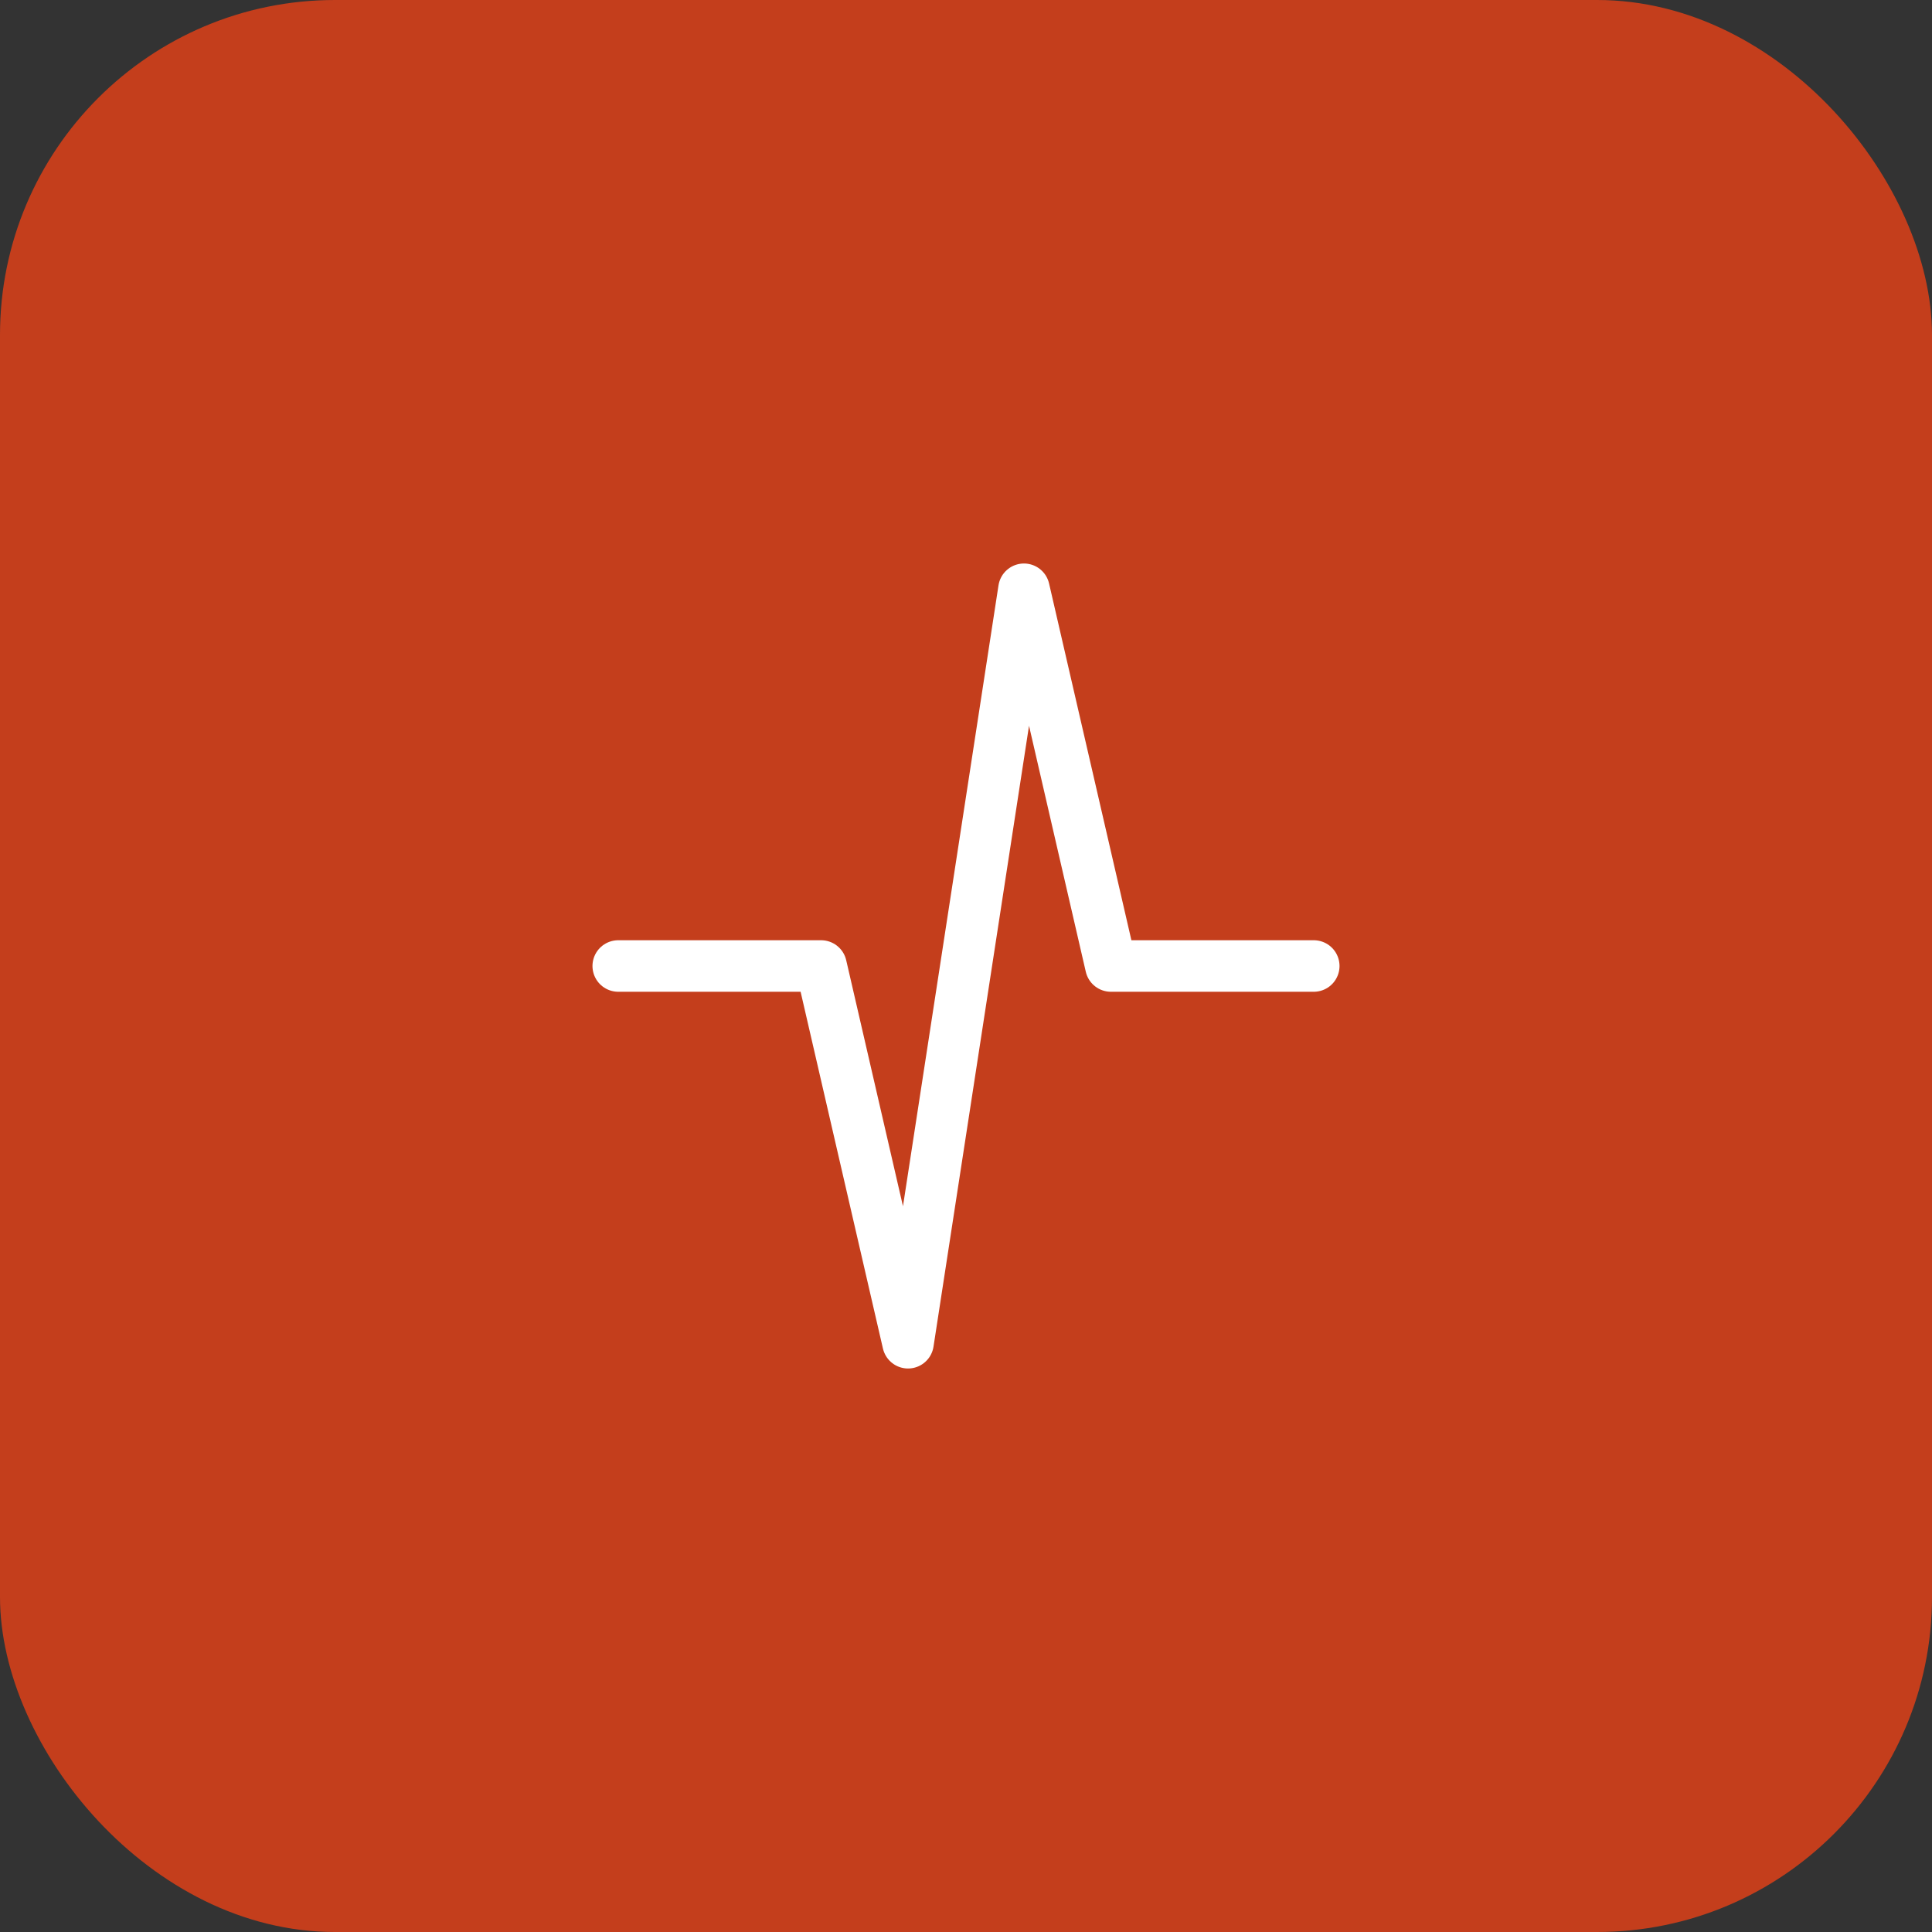 <?xml version="1.0" encoding="UTF-8"?>
<svg xmlns="http://www.w3.org/2000/svg" width="75" height="75" viewBox="0 0 75 75">
  <rect x="0" y="0" width="75" height="75" fill="#333333" stroke="none"/>
  <g id="Groupe_82444" data-name="Groupe 82444" transform="translate(-318 -1503)">
    <rect id="Rectangle_38220" data-name="Rectangle 38220" width="75" height="75" rx="13" transform="translate(318 1503)" fill="#c43e1c"></rect>
    <g id="activity" transform="translate(337.5 1522.5)">
      <path id="Tracé_716159" data-name="Tracé 716159" d="M4.5,18h7.875L15.75,32.625l4.5-29.25L23.625,18H31.5" fill="none" stroke="#fff" stroke-linecap="round" stroke-linejoin="round" stroke-width="2"></path>
    </g>
  </g>
</svg>
